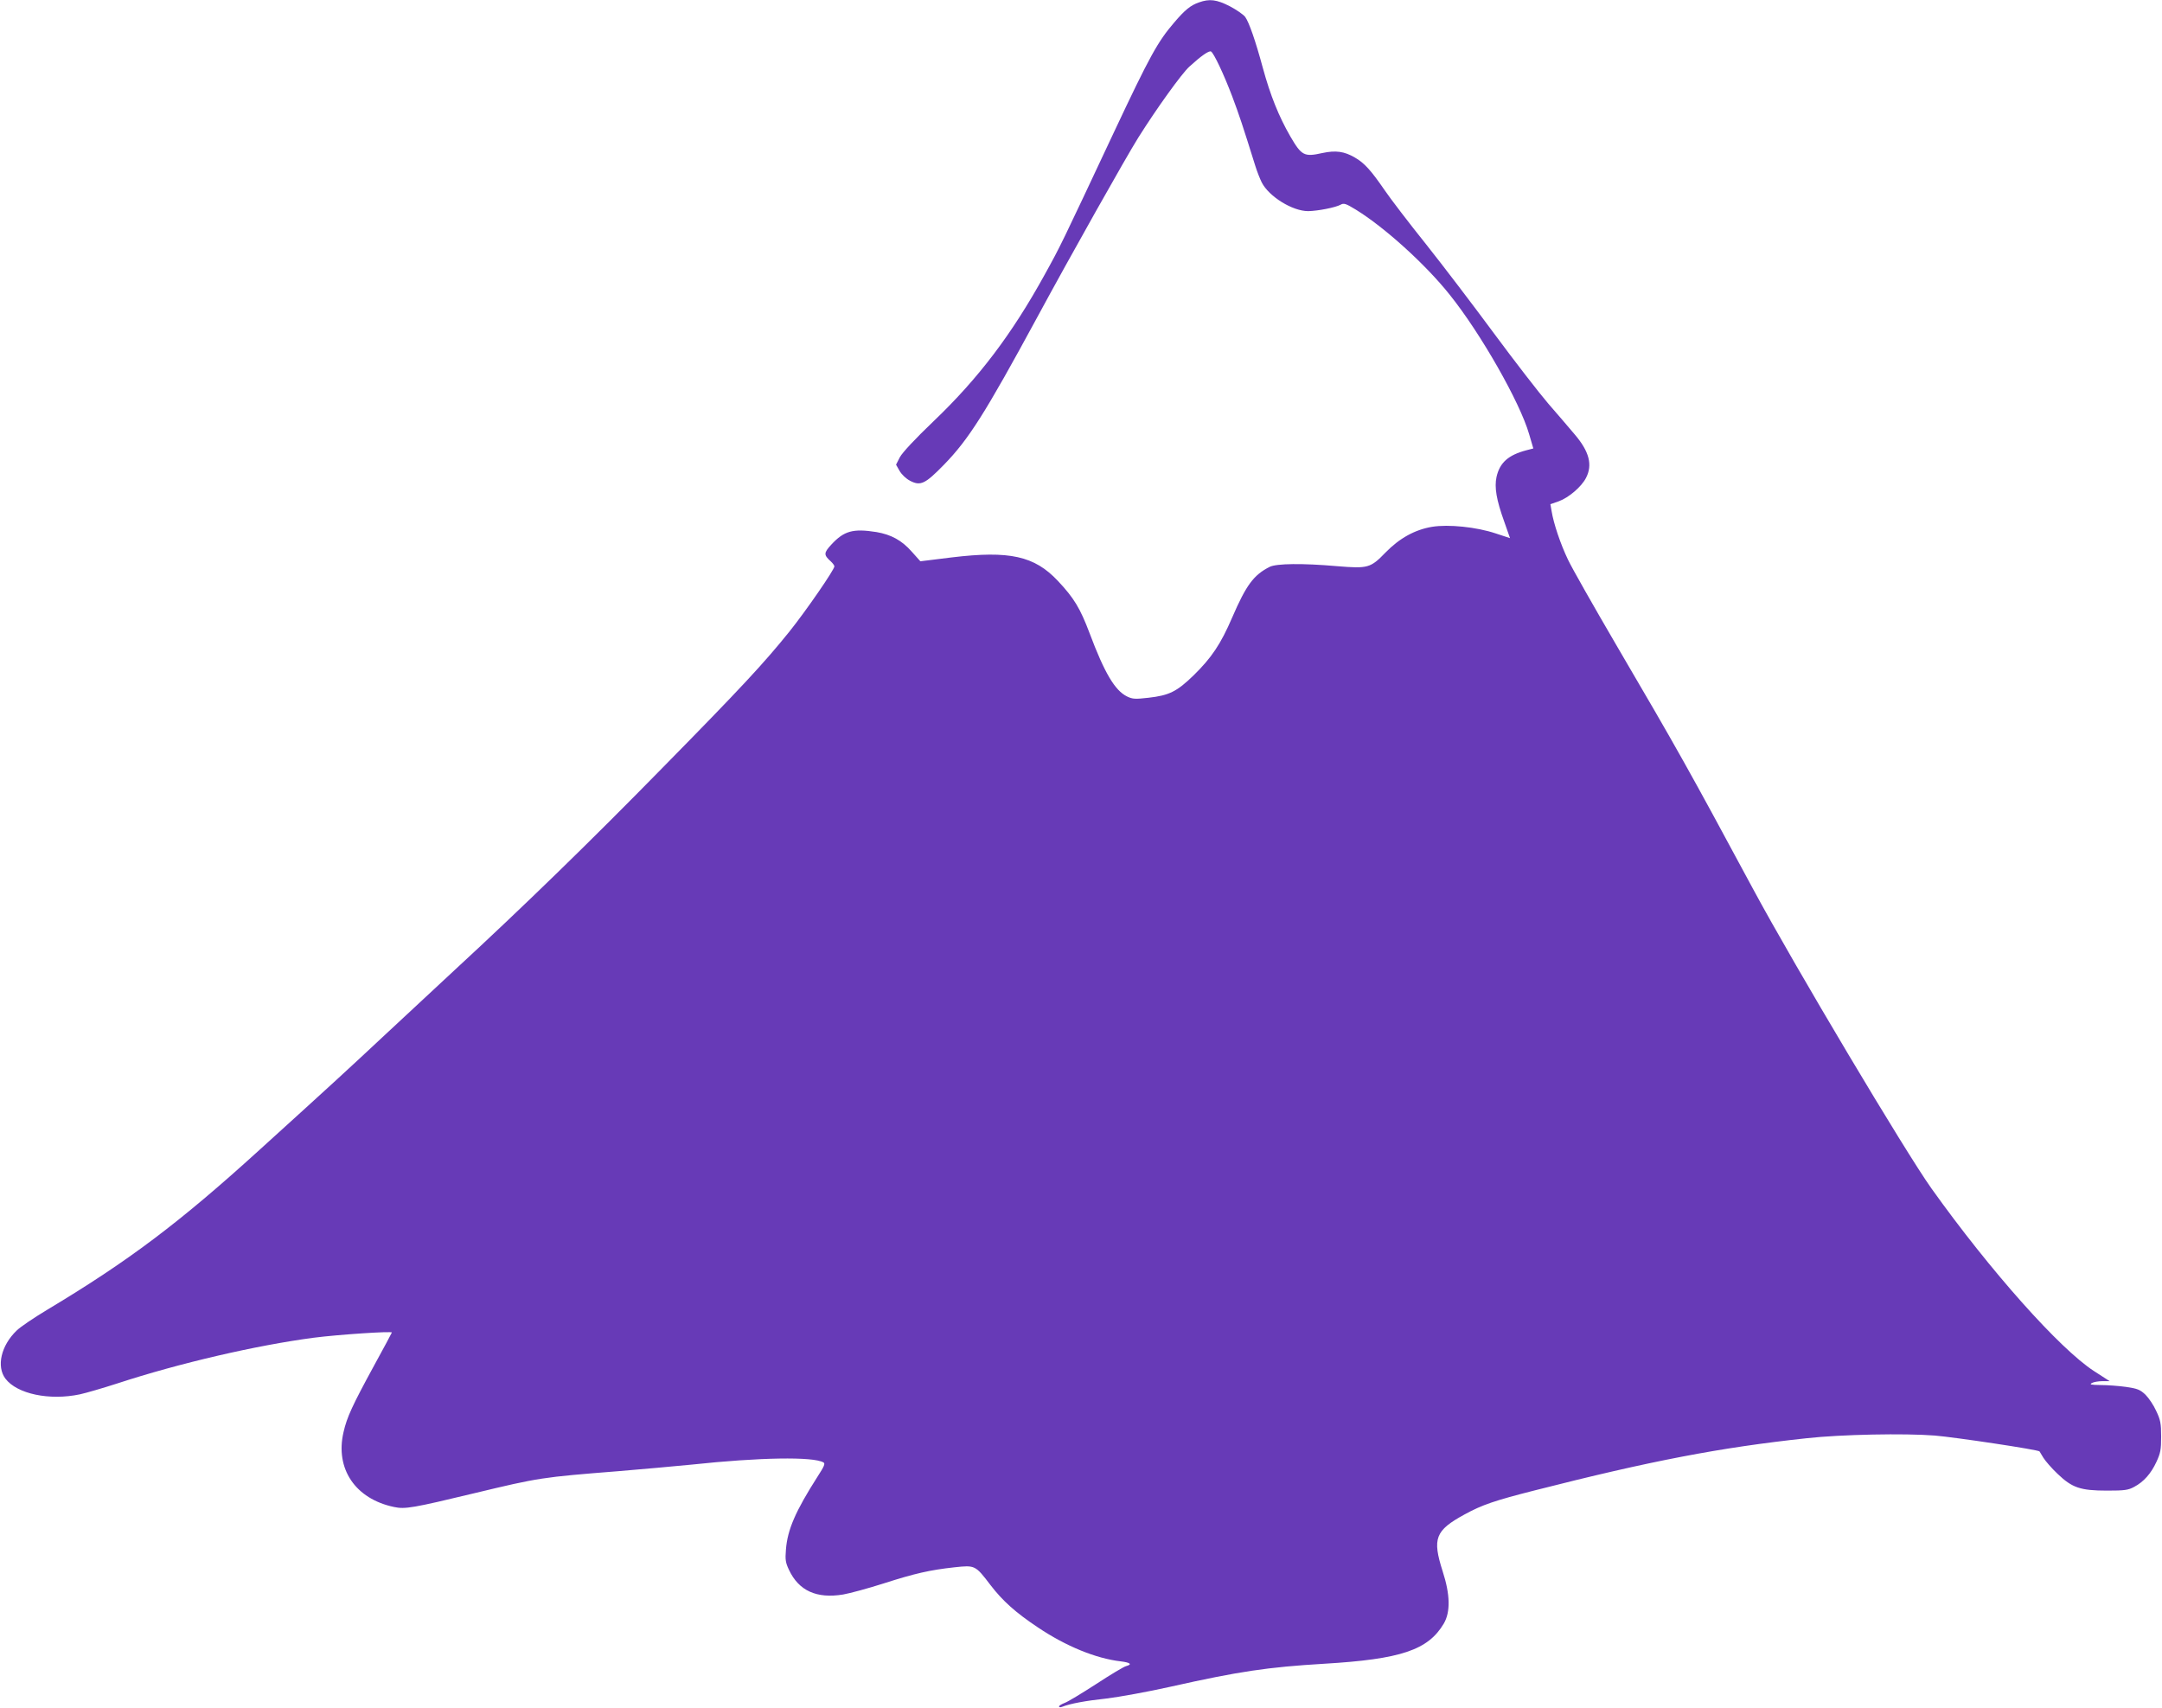 <?xml version="1.0" standalone="no"?>
<!DOCTYPE svg PUBLIC "-//W3C//DTD SVG 20010904//EN"
 "http://www.w3.org/TR/2001/REC-SVG-20010904/DTD/svg10.dtd">
<svg version="1.0" xmlns="http://www.w3.org/2000/svg"
 width="1280pt" height="1011pt" viewBox="0 0 1280 1011"
 preserveAspectRatio="xMidYMid meet">
<g transform="translate(0,1011) scale(0.1,-0.1)"
fill="#673ab7" stroke="none">
<path d="M7099 10096 c-50 -17 -84 -45 -147 -119 -98 -114 -145 -199 -358
-652 -316 -673 -314 -669 -409 -841 -194 -352 -391 -613 -658 -868 -109 -104
-184 -185 -199 -212 l-23 -45 21 -37 c13 -22 38 -46 63 -59 61 -31 88 -19 200
96 146 150 243 303 551 871 199 368 528 952 599 1065 108 172 257 379 302 420
70 64 117 97 129 90 17 -11 74 -131 125 -265 42 -112 61 -169 136 -409 11 -36
29 -81 39 -101 43 -84 182 -170 275 -170 57 1 160 21 192 38 19 11 31 7 90
-29 169 -104 412 -323 556 -504 183 -228 416 -637 470 -825 l25 -85 -42 -11
c-106 -28 -157 -73 -176 -158 -13 -61 -1 -135 46 -265 19 -53 34 -96 34 -97 0
0 -38 13 -85 28 -114 38 -279 55 -377 39 -101 -17 -192 -67 -275 -152 -89 -92
-104 -96 -286 -81 -206 18 -360 16 -400 -4 -95 -48 -139 -108 -222 -300 -68
-158 -122 -238 -228 -342 -100 -97 -145 -119 -268 -133 -79 -9 -94 -8 -127 8
-71 35 -133 139 -221 374 -56 148 -92 208 -188 310 -139 148 -286 180 -628
139 l-186 -23 -51 57 c-59 67 -122 101 -209 116 -139 22 -192 7 -267 -74 -46
-50 -46 -61 -3 -100 12 -11 21 -24 21 -29 0 -20 -170 -266 -267 -387 -149
-185 -283 -330 -750 -805 -426 -435 -826 -824 -1228 -1195 -121 -112 -314
-292 -430 -400 -198 -185 -291 -271 -730 -669 -472 -429 -773 -656 -1255 -945
-80 -48 -161 -103 -181 -123 -93 -89 -121 -213 -67 -285 69 -91 261 -131 441
-93 37 8 136 37 220 64 369 121 824 226 1163 271 148 19 464 40 464 31 0 -2
-48 -91 -106 -197 -128 -235 -160 -304 -180 -392 -51 -217 69 -396 299 -444
65 -14 111 -6 477 82 383 92 397 94 850 130 135 11 331 29 435 39 403 43 719
48 780 13 12 -6 5 -23 -34 -83 -131 -205 -179 -315 -188 -434 -5 -59 -2 -77
18 -119 58 -124 164 -172 321 -146 40 7 147 36 238 65 187 60 275 80 421 96
122 13 123 13 213 -105 72 -94 149 -163 281 -251 167 -112 344 -184 491 -201
57 -7 69 -18 31 -28 -13 -3 -93 -51 -177 -106 -85 -55 -169 -106 -187 -112
-18 -7 -33 -16 -33 -21 0 -5 8 -6 18 -2 48 19 140 36 262 49 75 9 246 40 380
70 406 91 575 116 910 136 454 27 615 81 708 238 40 69 38 171 -7 310 -62 194
-44 241 130 336 104 57 178 82 414 142 691 176 1099 254 1610 309 208 23 581
30 760 16 121 -10 614 -84 620 -94 1 -1 11 -18 23 -38 12 -19 49 -62 84 -95
86 -82 134 -99 293 -99 104 0 125 3 160 22 57 30 100 79 132 148 24 52 28 72
28 150 0 77 -4 99 -29 151 -15 34 -44 77 -64 97 -32 30 -47 36 -115 46 -43 6
-110 11 -150 11 -59 1 -68 3 -52 12 10 6 38 11 62 11 l43 0 -93 60 c-203 132
-613 592 -962 1081 -154 216 -811 1318 -1055 1771 -384 713 -445 822 -813
1450 -132 226 -260 451 -284 502 -44 92 -85 213 -97 288 l-7 40 49 17 c59 21
136 87 162 139 40 77 19 156 -67 257 -32 38 -102 120 -157 183 -54 63 -198
249 -320 414 -121 164 -303 403 -404 530 -101 126 -211 270 -245 320 -79 115
-119 160 -175 192 -63 37 -114 44 -193 27 -108 -24 -123 -16 -190 99 -68 118
-118 242 -163 407 -43 159 -81 268 -104 300 -11 14 -51 42 -91 63 -78 40 -120
45 -182 23z"/>
</g>
</svg>
